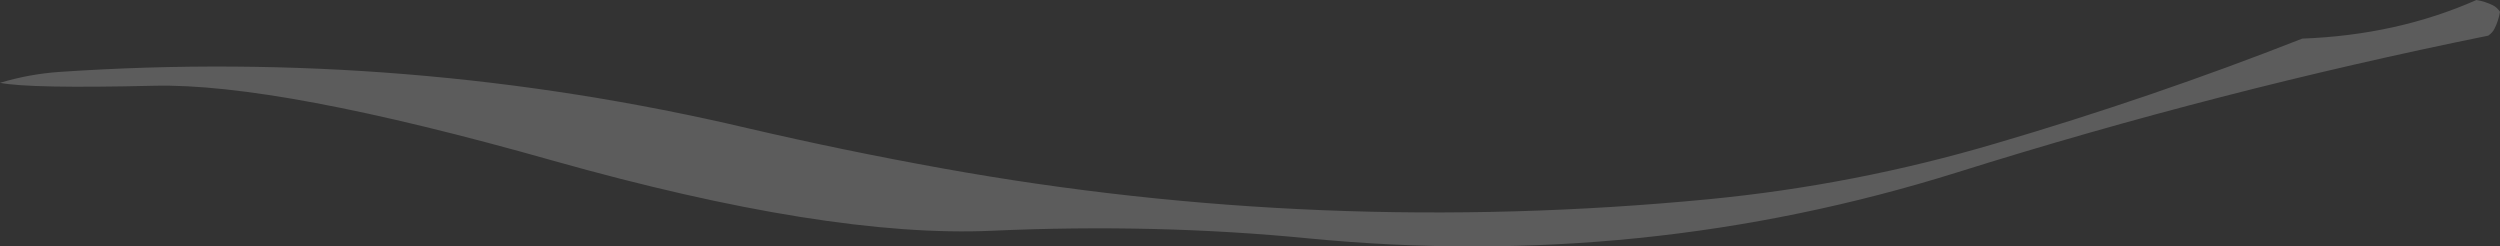 <?xml version="1.0" encoding="UTF-8" standalone="no"?>
<svg xmlns:xlink="http://www.w3.org/1999/xlink" height="41.8px" width="424.15px" xmlns="http://www.w3.org/2000/svg">
  <rect width="100%" height="100%" fill="#333333" stroke="none"/>
  <g transform="matrix(1.0, 0.0, 0.0, 1.0, 210.05, -18.05)">
    <path d="M212.1 24.1 Q166.45 33.35 122.15 47.25 68.75 64.0 12.0 58.5 -13.9 55.95 -41.75 57.2 -69.6 58.45 -116.25 45.3 -162.9 32.1 -183.95 32.6 -205.05 33.1 -210.05 32.1 -205.05 30.6 -199.95 30.25 -140.85 26.25 -83.2 39.8 -66.9 43.6 -50.25 46.6 13.95 58.2 79.85 51.85 104.65 49.45 128.5 42.4 155.1 34.6 180.55 24.6 196.65 24.0 210.1 18.05 211.6 18.3 212.9 18.95 213.6 19.3 214.1 20.05 213.85 21.55 213.2 22.85 212.85 23.6 212.1 24.1" fill="#ffffff" fill-opacity="0.2" fill-rule="evenodd" stroke="none"/>
  </g>
</svg>
